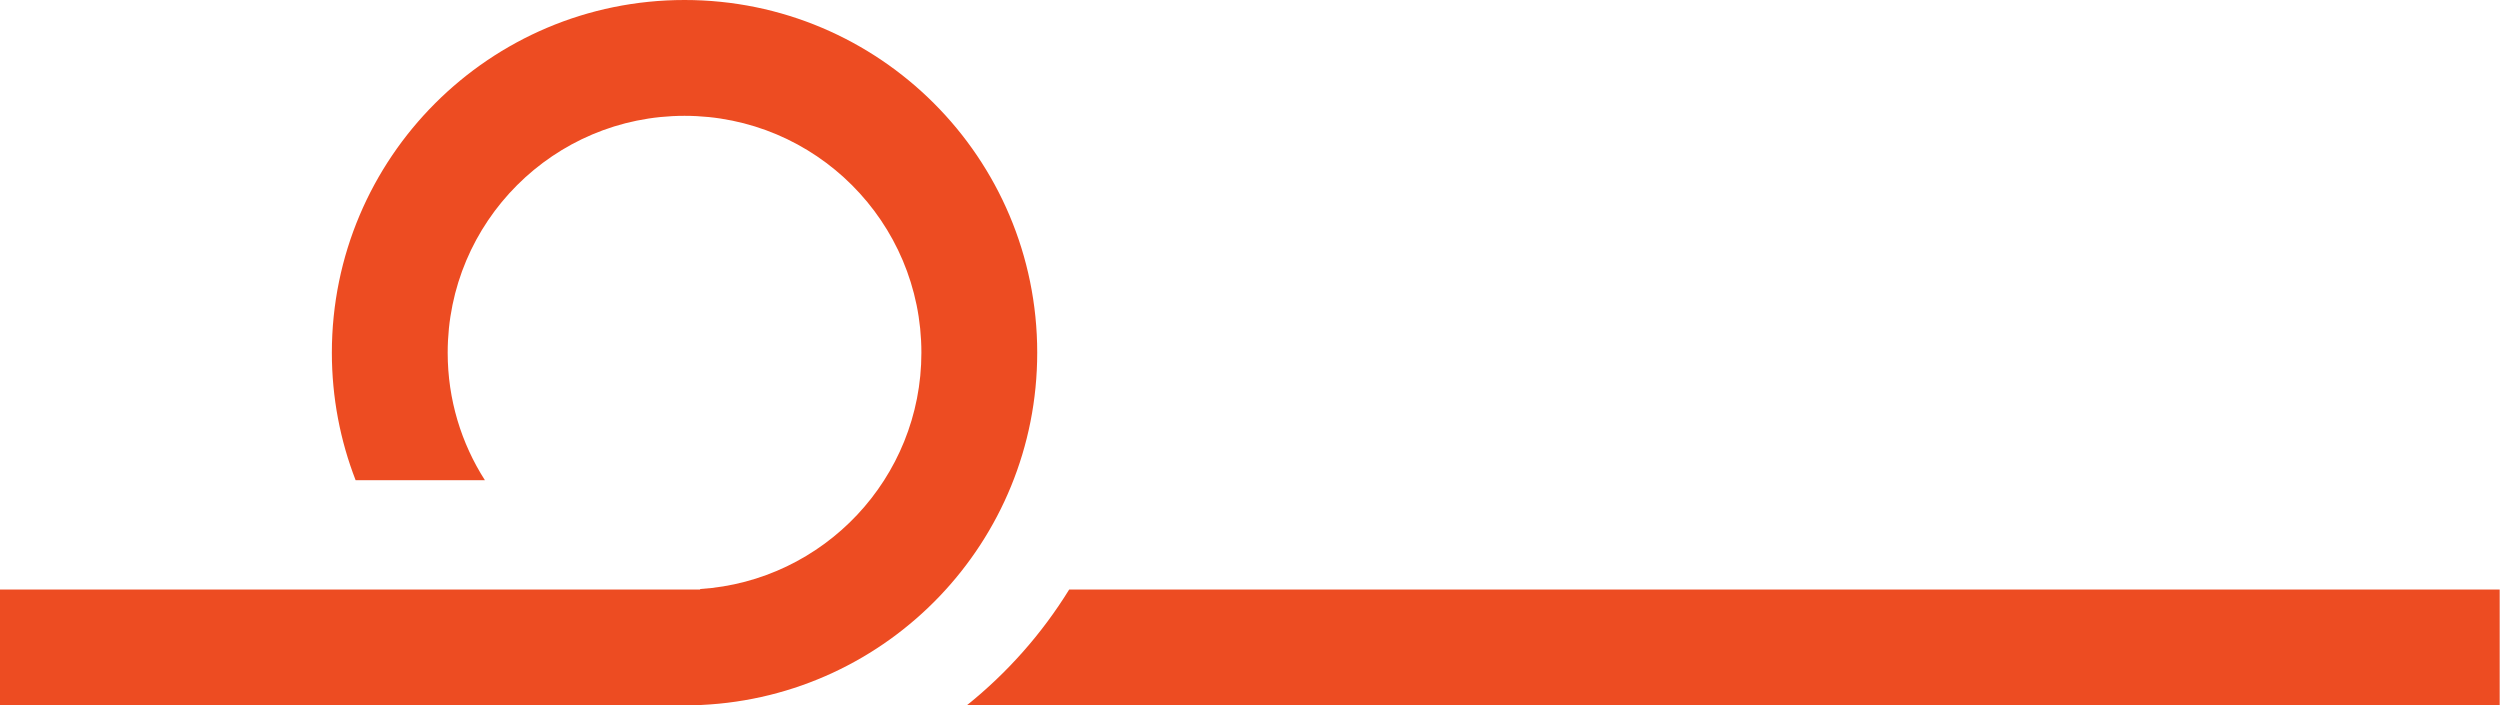 <svg width="1921" height="542" viewBox="0 0 1921 542" fill="none" xmlns="http://www.w3.org/2000/svg">
<path d="M526 0C675.669 0 797 121.331 797 271C797 416.311 682.632 534.907 539 541.69V542H0V453H538V452.608C632.922 446.43 708 367.484 708 271C708 170.484 626.516 89 526 89C425.484 89 344 170.484 344 271C344 307.083 354.503 340.712 372.615 369H273.263C261.47 338.607 255 305.559 255 271C255 121.331 376.331 0 526 0Z" fill="#ED4C22"/>
<path d="M1920.75 542H742.844C773.898 517.116 800.583 487.005 821.563 453H1920.75V542Z" fill="#ED4C22"/>
</svg>
